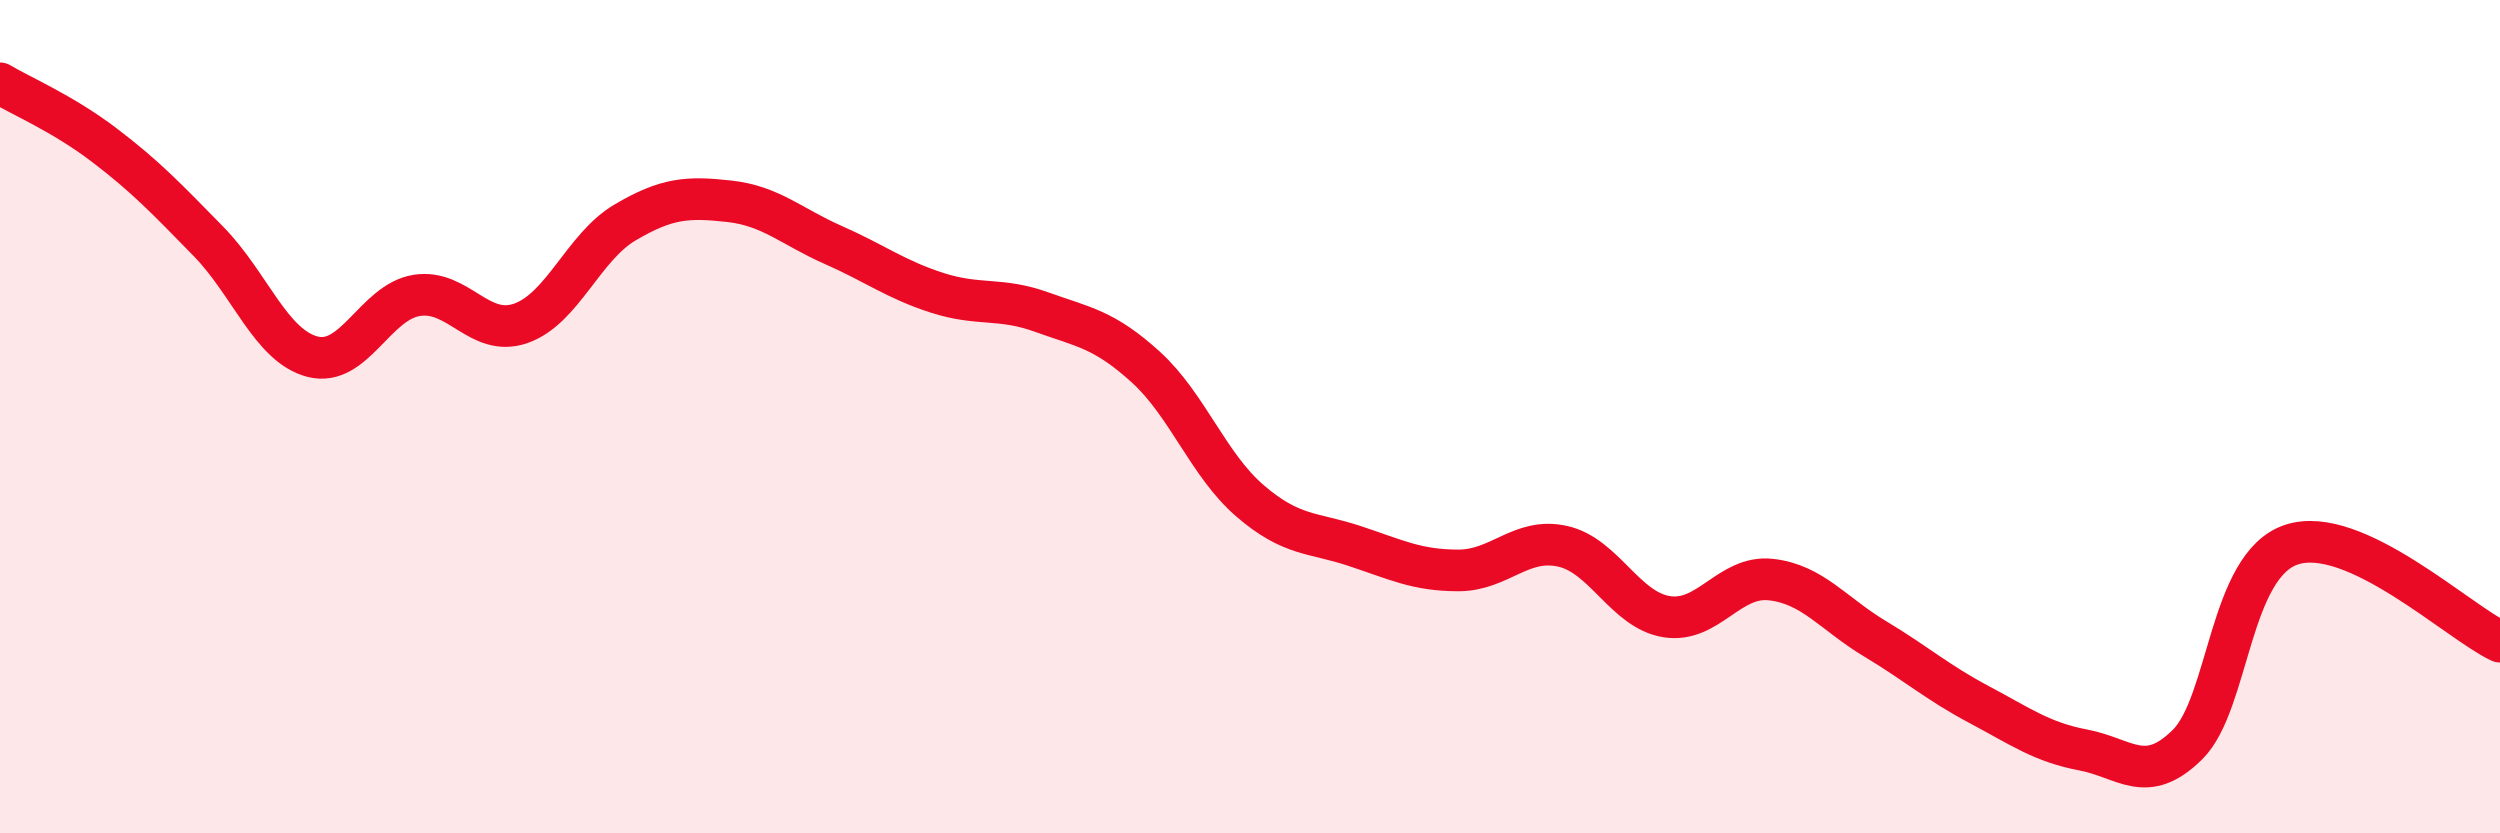 
    <svg width="60" height="20" viewBox="0 0 60 20" xmlns="http://www.w3.org/2000/svg">
      <path
        d="M 0,2 C 0.5,2.3 1.5,2.72 2.5,3.48 C 3.5,4.24 4,4.77 5,5.79 C 6,6.81 6.5,8.3 7.5,8.56 C 8.5,8.82 9,7.25 10,7.09 C 11,6.93 11.5,8.11 12.5,7.76 C 13.5,7.41 14,5.93 15,5.34 C 16,4.75 16.5,4.72 17.5,4.83 C 18.5,4.94 19,5.44 20,5.88 C 21,6.32 21.5,6.71 22.5,7.03 C 23.5,7.35 24,7.13 25,7.49 C 26,7.85 26.5,7.9 27.5,8.81 C 28.5,9.72 29,11.16 30,12.02 C 31,12.88 31.5,12.77 32.5,13.1 C 33.5,13.43 34,13.69 35,13.69 C 36,13.69 36.5,12.89 37.5,13.11 C 38.5,13.33 39,14.64 40,14.8 C 41,14.96 41.5,13.8 42.5,13.91 C 43.5,14.02 44,14.73 45,15.33 C 46,15.93 46.5,16.38 47.5,16.91 C 48.5,17.44 49,17.81 50,18 C 51,18.19 51.5,18.86 52.5,17.87 C 53.5,16.88 53.5,13.56 55,13.07 C 56.5,12.58 59,14.93 60,15.4L60 20L0 20Z"
        fill="#EB0A25"
        opacity="0.1"
        stroke-linecap="round"
        stroke-linejoin="round"
      />
      <path
        d="M 0,2 C 0.5,2.3 1.5,2.72 2.5,3.48 C 3.5,4.24 4,4.77 5,5.79 C 6,6.81 6.5,8.3 7.5,8.56 C 8.5,8.82 9,7.25 10,7.09 C 11,6.93 11.5,8.11 12.5,7.76 C 13.5,7.41 14,5.93 15,5.34 C 16,4.75 16.5,4.72 17.5,4.83 C 18.5,4.94 19,5.44 20,5.88 C 21,6.32 21.5,6.71 22.5,7.03 C 23.5,7.35 24,7.13 25,7.49 C 26,7.85 26.5,7.9 27.5,8.81 C 28.5,9.72 29,11.16 30,12.02 C 31,12.88 31.5,12.77 32.5,13.1 C 33.5,13.43 34,13.69 35,13.69 C 36,13.69 36.5,12.89 37.5,13.11 C 38.5,13.33 39,14.64 40,14.8 C 41,14.96 41.5,13.8 42.5,13.91 C 43.5,14.02 44,14.73 45,15.33 C 46,15.93 46.5,16.38 47.5,16.91 C 48.5,17.44 49,17.81 50,18 C 51,18.19 51.5,18.86 52.5,17.87 C 53.5,16.88 53.5,13.56 55,13.07 C 56.5,12.58 59,14.93 60,15.4"
        stroke="#EB0A25"
        stroke-width="1"
        fill="none"
        stroke-linecap="round"
        stroke-linejoin="round"
      />
    </svg>
  